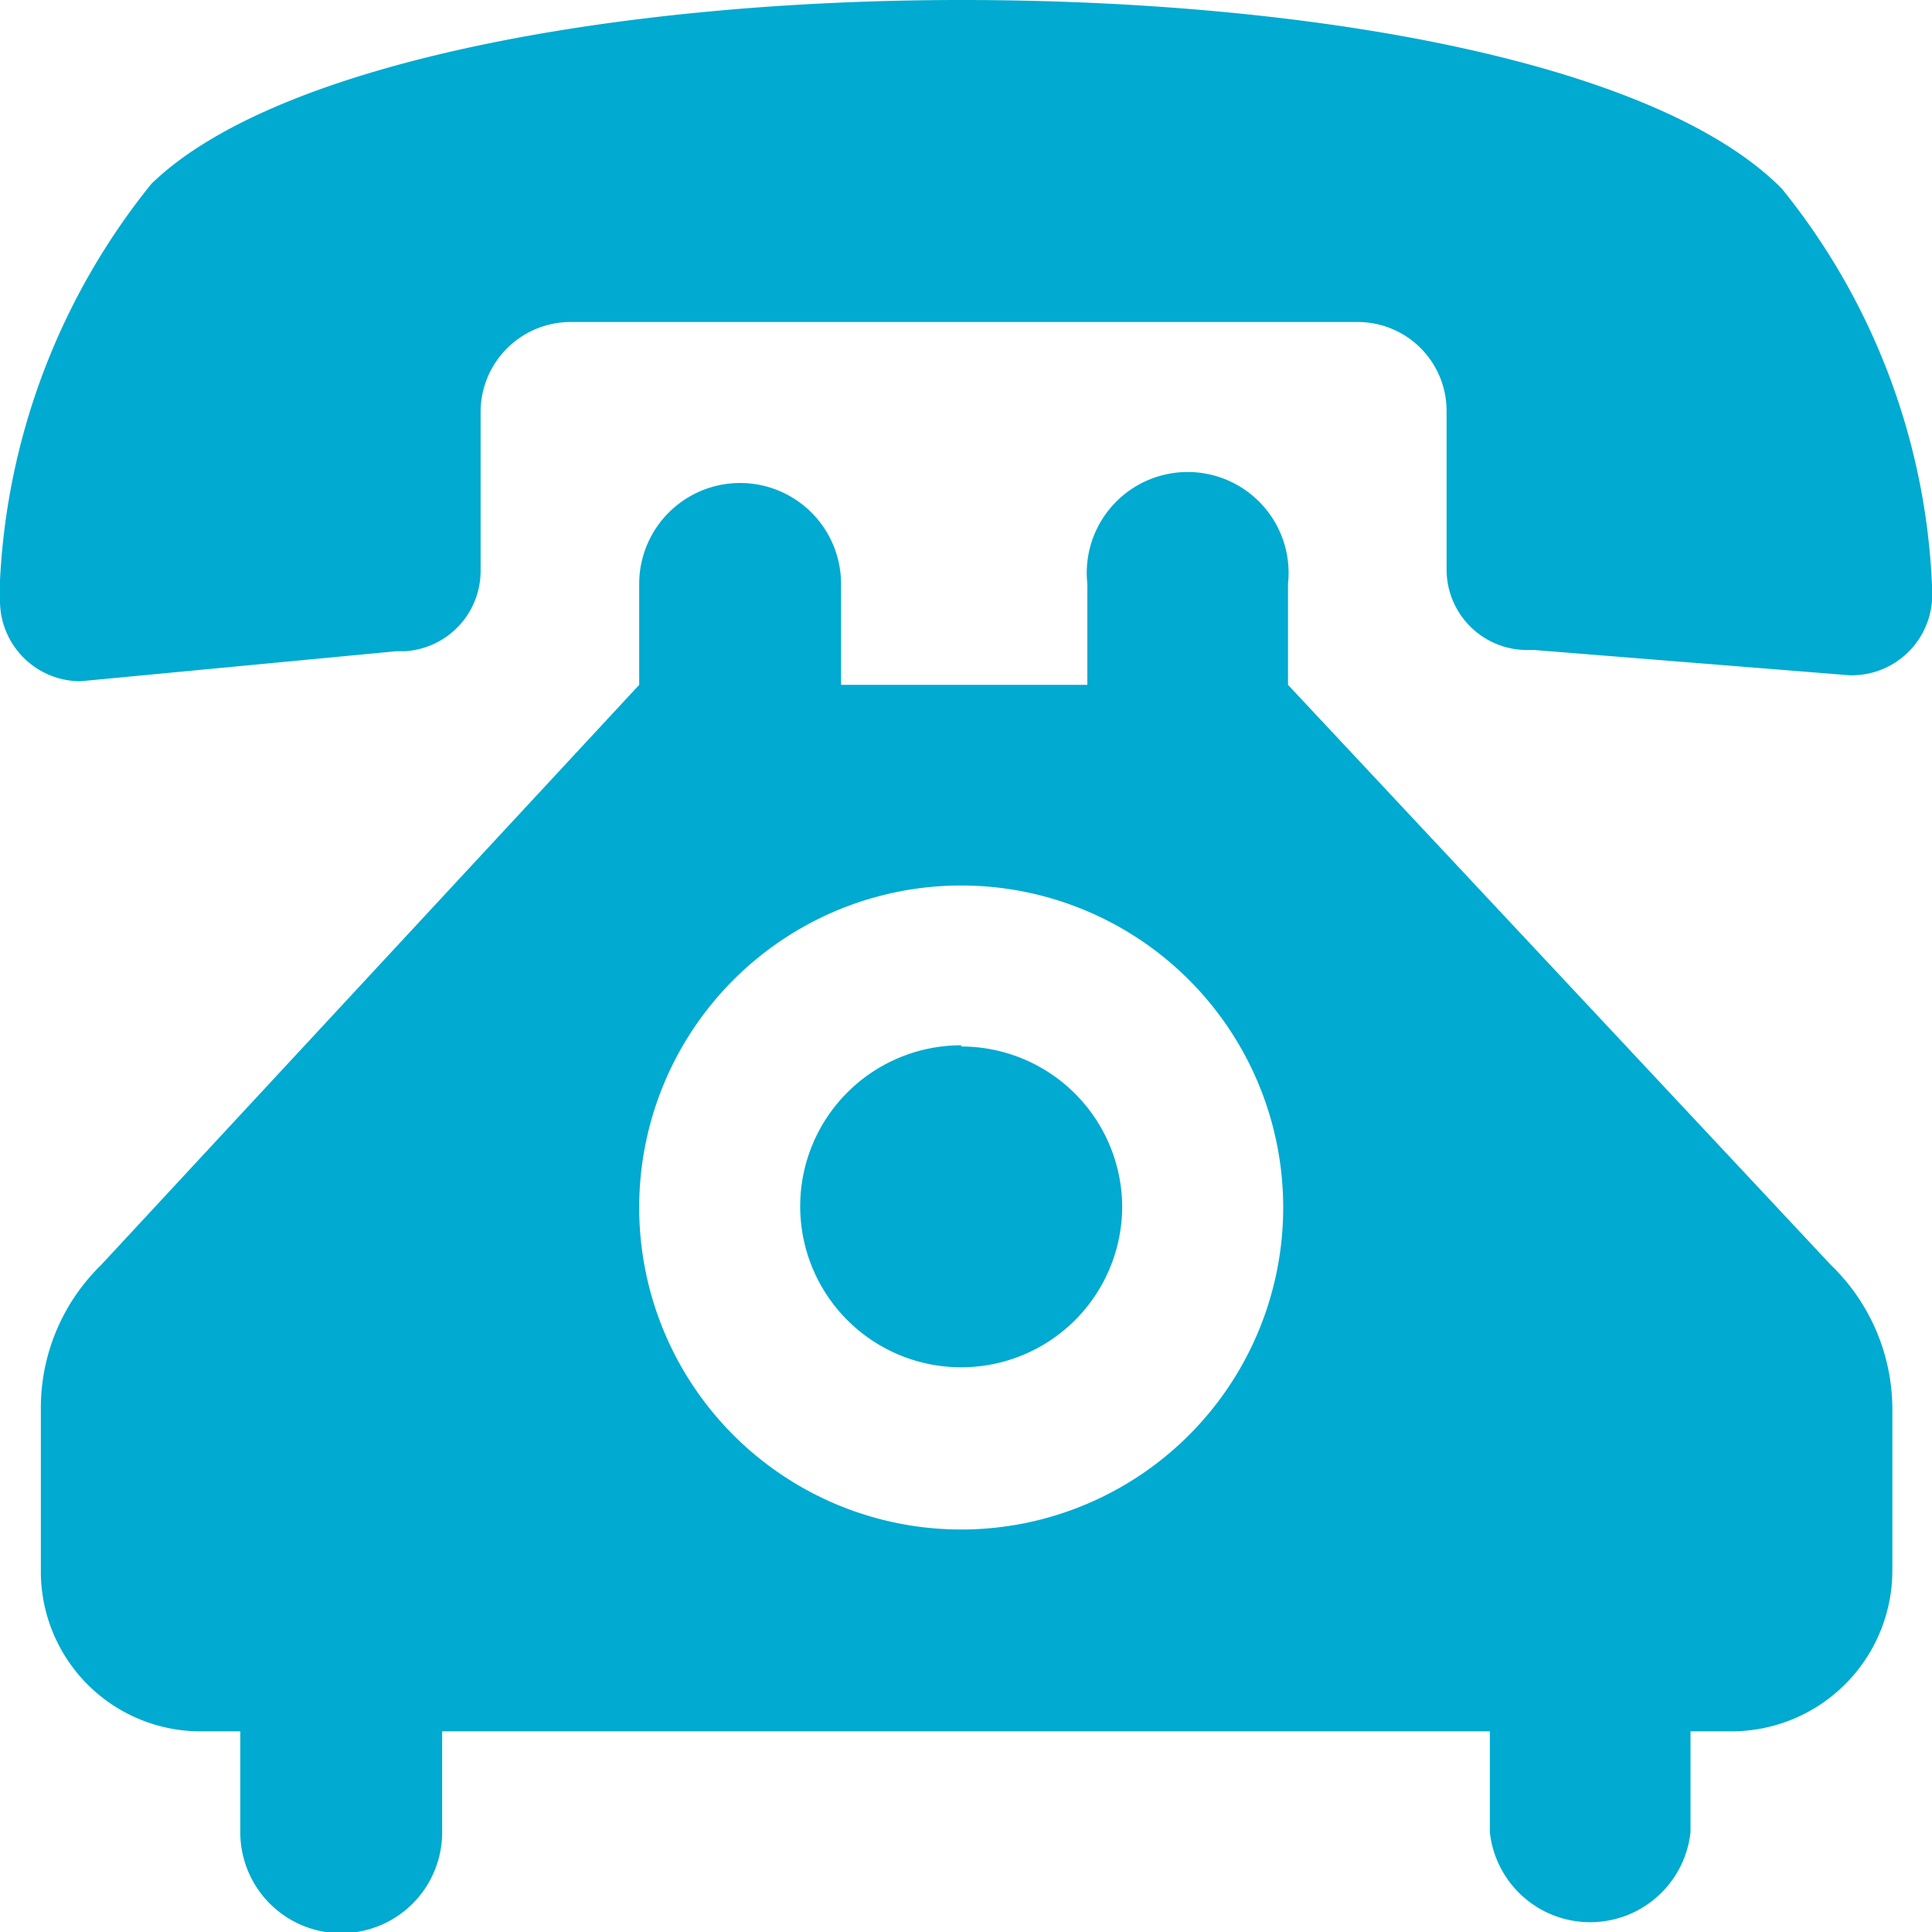 <svg xmlns="http://www.w3.org/2000/svg" viewBox="0 0 16.08 16.08"><defs><style>.cls-1{fill:#00aad0;fill-rule:evenodd;}</style></defs><title>資產 3</title><g id="圖層_2" data-name="圖層 2"><g id="圖層_1-2" data-name="圖層 1"><path class="cls-1" d="M8,7.37a2.68,2.68,0,1,1-2.68,2.68A2.68,2.68,0,0,1,8,7.37ZM7,5.7V4.86a.84.84,0,0,0-1.68,0V5.7L.84,10.53a1.66,1.66,0,0,0-.5,1.19v1.35a1.33,1.33,0,0,0,1.34,1.34H2v.84a.84.84,0,0,0,1.68,0v-.84H12.4v.84a.84.84,0,0,0,1.67,0v-.84h.34a1.34,1.34,0,0,0,1.34-1.34V11.72a1.67,1.67,0,0,0-.51-1.19L10.72,5.7V4.86a.84.84,0,1,0-1.67,0V5.7Zm1,3a1.34,1.34,0,1,0,1.34,1.34A1.34,1.34,0,0,0,8,8.71ZM8,0C5.18,0,2.31.51,1.26,1.53A5.7,5.7,0,0,0,0,4.83S0,4.92,0,5a.67.67,0,0,0,.67.67L3.3,5.42h.07A.67.67,0,0,0,4,4.74V3.42a.75.75,0,0,1,.75-.74h6.55a.74.74,0,0,1,.74.74V4.74a.67.67,0,0,0,.66.67h.07l2.62.21A.67.67,0,0,0,16.08,5s0-.13,0-.13a5.63,5.63,0,0,0-1.25-3.3C13.78.51,10.91,0,8,0Z"/></g></g></svg>